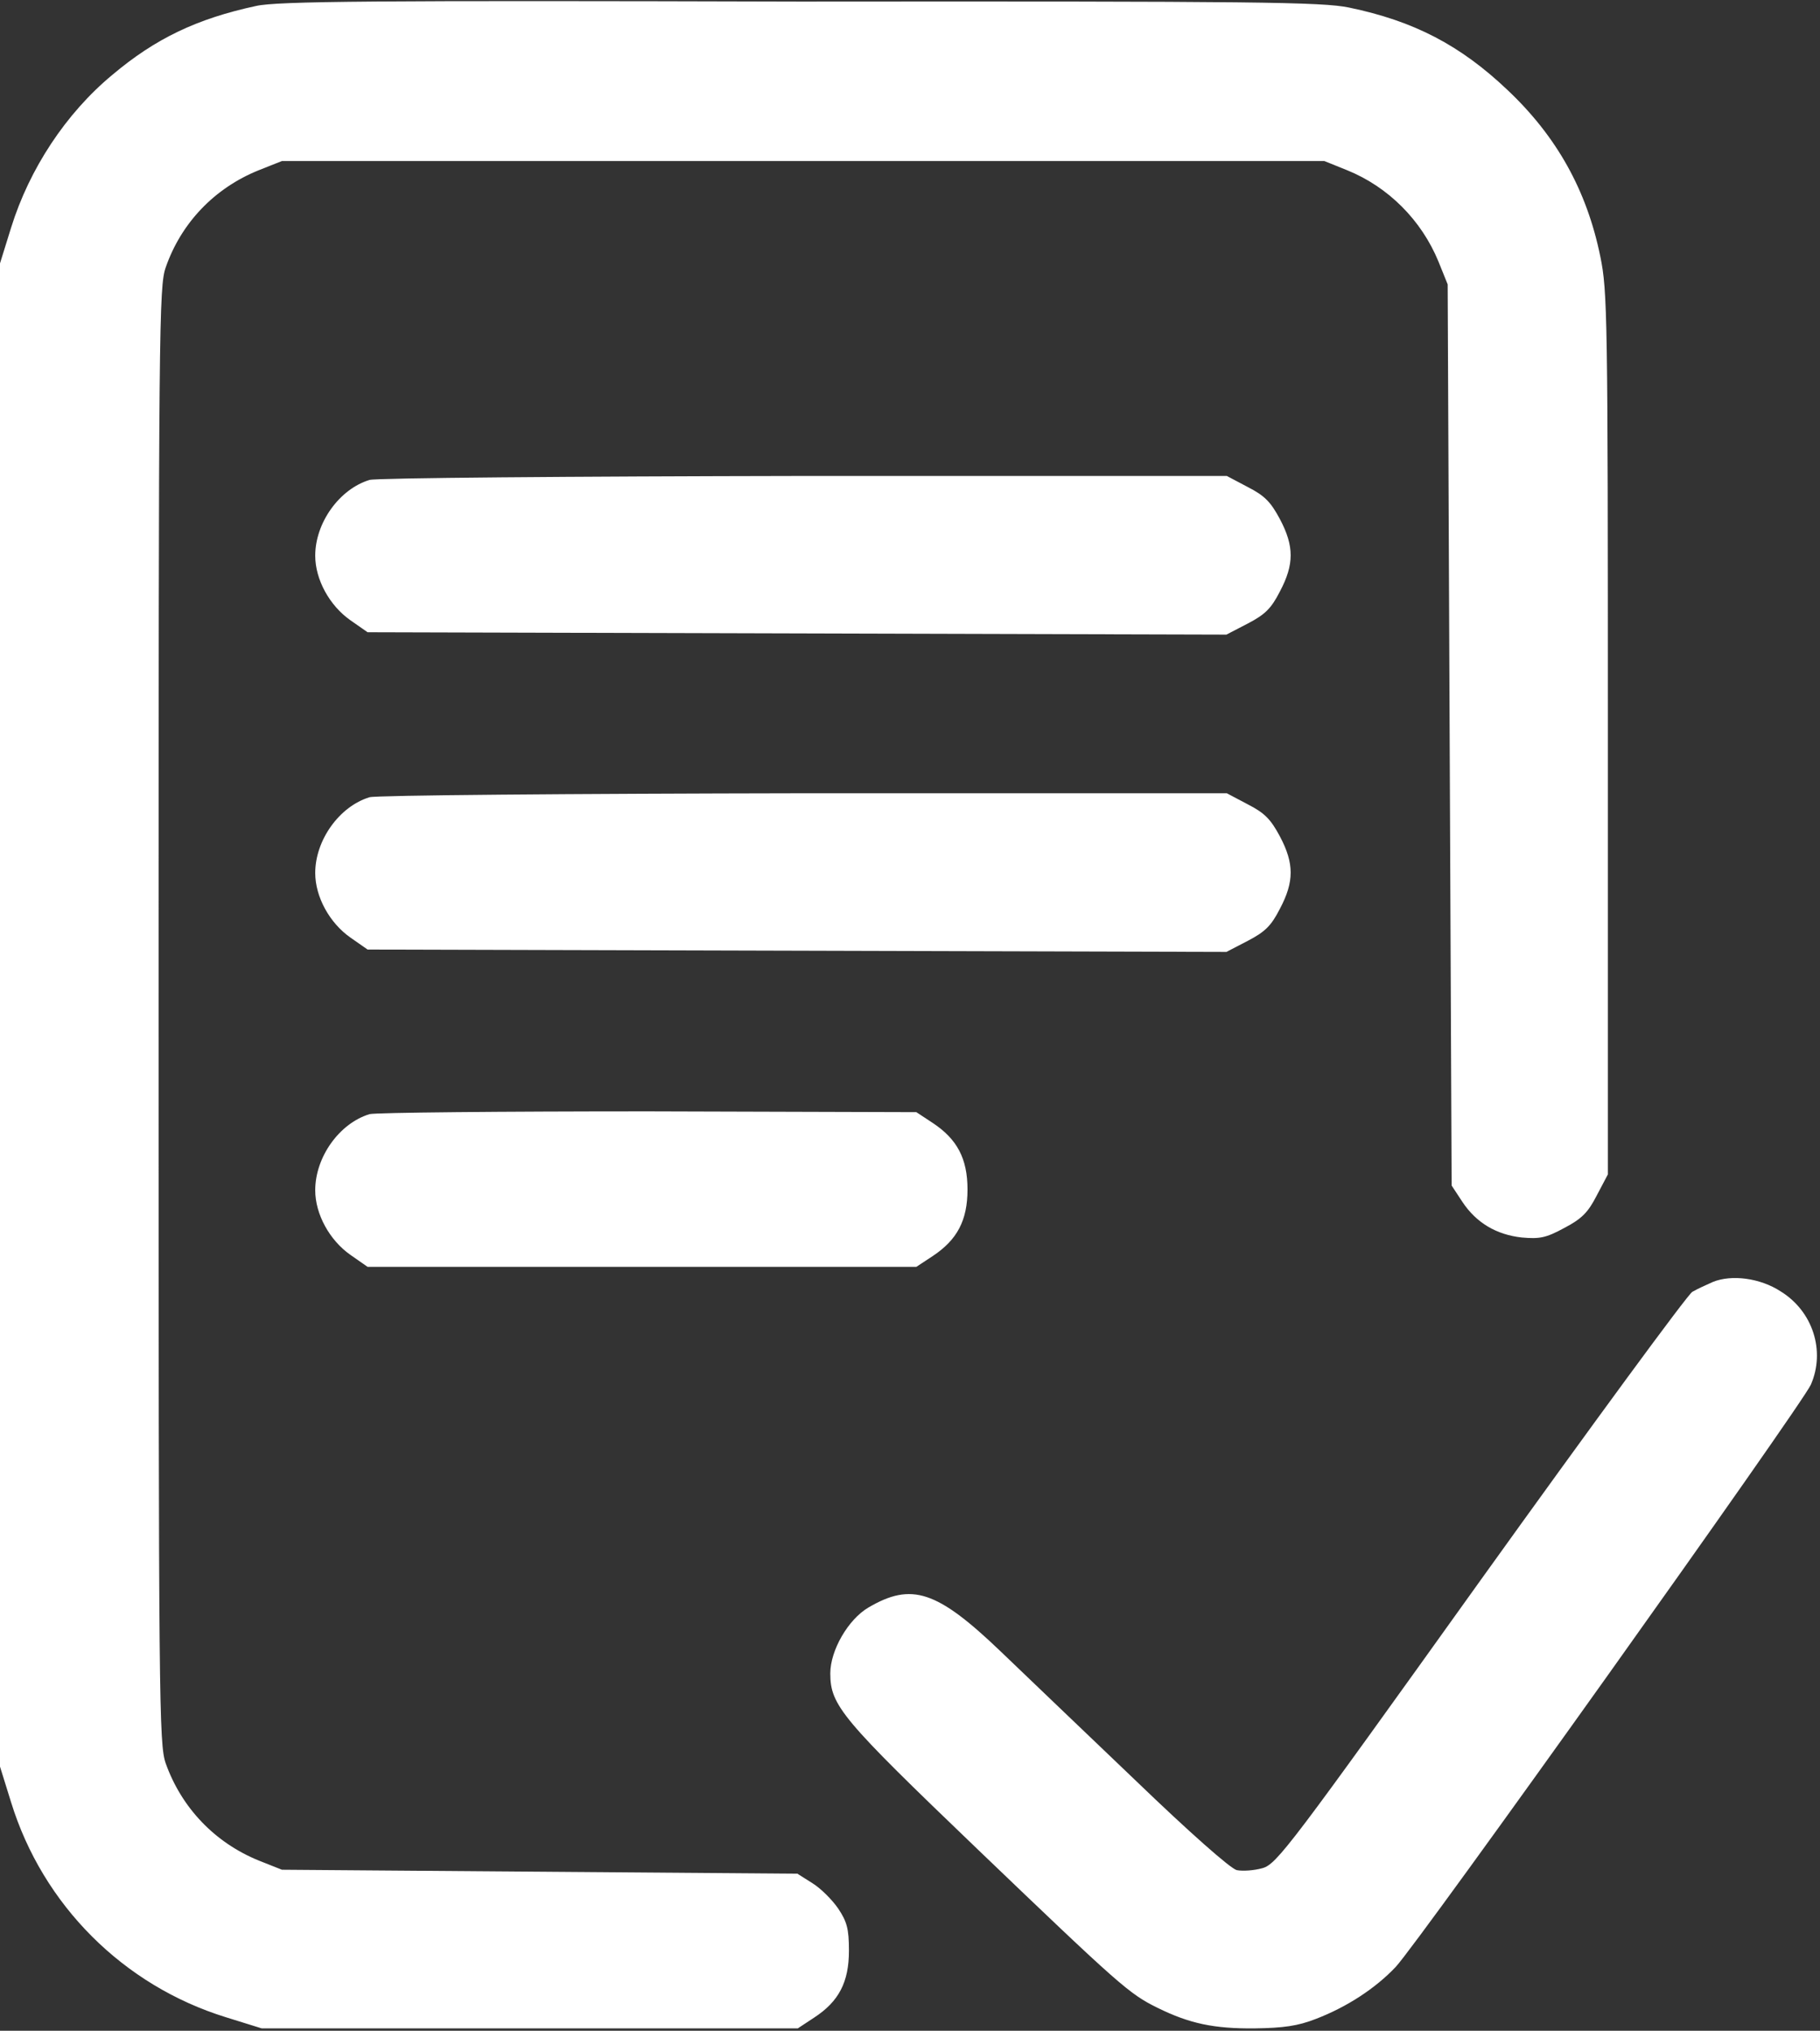 <?xml version="1.0" encoding="utf-8"?>
<!-- Generator: Adobe Illustrator 25.2.0, SVG Export Plug-In . SVG Version: 6.00 Build 0)  -->
<svg version="1.1" id="Layer_1" xmlns="http://www.w3.org/2000/svg" xmlns:xlink="http://www.w3.org/1999/xlink" x="0px" y="0px"
	 viewBox="0 0 459 512" style="enable-background:new 0 0 459 512;" xml:space="preserve">
<rect x="0" y="0" width="459" height="512" fill="#333333" stroke="none"/>
<style type="text/css">
	.st0{fill-rule:evenodd;clip-rule:evenodd;fill:#FFFFFF;}
</style>
<path class="st0" d="M64.6,1.5C49.7,4.7,39.2,9.7,28.3,18.9C16.6,28.6,7.4,42.6,2.8,57.4l-2.8,9v189.5v189.5l2.8,9
	c8,25.9,28.3,46.2,54.2,54.2l9,2.8h67.6h67.6l4.1-2.7c6.3-4.1,8.8-9,8.8-16.9c0-5.5-0.5-7.3-2.7-10.6c-1.5-2.2-4.4-5.1-6.5-6.4
	l-3.8-2.4l-65-0.5l-65-0.5l-5.8-2.3c-11.1-4.5-19.5-13.3-23.5-24.5c-1.7-4.9-1.8-14.6-1.8-188.6s0.1-183.8,1.8-188.6
	c3.9-11.2,12.3-20,23.5-24.5l5.8-2.3h131.5H334l5.7,2.3c10.4,4.2,18.8,12.6,23.1,23.1l2.3,5.7l0.5,113.6l0.5,113.6l2.7,4.1
	c3.5,5.3,8.6,8.3,15,9c4.5,0.4,6.1,0.1,10.7-2.4c4.4-2.3,6-3.9,8.2-8.2l2.8-5.3l0-111.1c0-105.1-0.1-111.6-1.9-120.3
	c-3.4-16.7-11-30.3-23.4-42c-11.9-11.3-23.6-17.4-40-20.8c-6.8-1.4-23-1.6-138.4-1.5C94.2,0.1,69.9,0.3,64.6,1.5z M93.2,121
	c-7.6,2.3-13.7,10.8-13.7,19.1c0,6,3.6,12.6,8.9,16.3l4.3,3l108.3,0.3l108.3,0.3l5.4-2.8c4.4-2.3,5.9-3.8,8.1-8.1
	c3.6-6.8,3.6-11.4,0-18.2c-2.3-4.3-3.8-5.9-8.1-8.1l-5.3-2.8L202.6,120C144,120.1,94.7,120.5,93.2,121z M93.2,201
	c-7.6,2.3-13.7,10.8-13.7,19.1c0,6,3.6,12.6,8.9,16.3l4.3,3l108.3,0.3l108.3,0.3l5.4-2.8c4.4-2.3,5.9-3.8,8.1-8.1
	c3.6-6.8,3.6-11.4,0-18.2c-2.3-4.3-3.8-5.9-8.1-8.1l-5.3-2.8L202.6,200C144,200.1,94.7,200.5,93.2,201z M93.2,280.9
	c-7.6,2.3-13.7,10.8-13.7,19.2c0,6,3.6,12.6,8.9,16.3l4.3,3h69.2h69.2l4.1-2.7c6.2-4.1,8.8-9,8.8-16.8s-2.6-12.7-8.8-16.8l-4.1-2.7
	l-67.6-0.2C126.4,280.2,94.7,280.5,93.2,280.9z M432,323.2c-1.6,0.7-4,1.8-5.2,2.5c-1.2,0.7-25.2,33.4-53.4,72.7
	c-47.9,66.9-51.4,71.6-55,72.6c-2.1,0.6-5,0.8-6.5,0.5c-1.6-0.4-12-9.6-25.3-22.4c-12.5-11.9-27.9-26.7-34.3-32.8
	c-16-15.3-22.4-17.4-33.3-11c-5.1,3-9.6,10.8-9.6,16.6c0,8.1,2.9,11.5,37,44.2c36.1,34.6,38.4,36.6,45.5,40.1
	c8.1,4,14.3,5.3,24.5,5.2c7.3-0.1,10.9-0.6,15.5-2.4c7.8-3,15-7.7,20.1-13.1c5.9-6.3,102.3-141.5,104.7-146.8
	c3.7-8.5,0.5-18.5-7.6-23.5C443.9,322.2,436.7,321.3,432,323.2z"/>
</svg>
